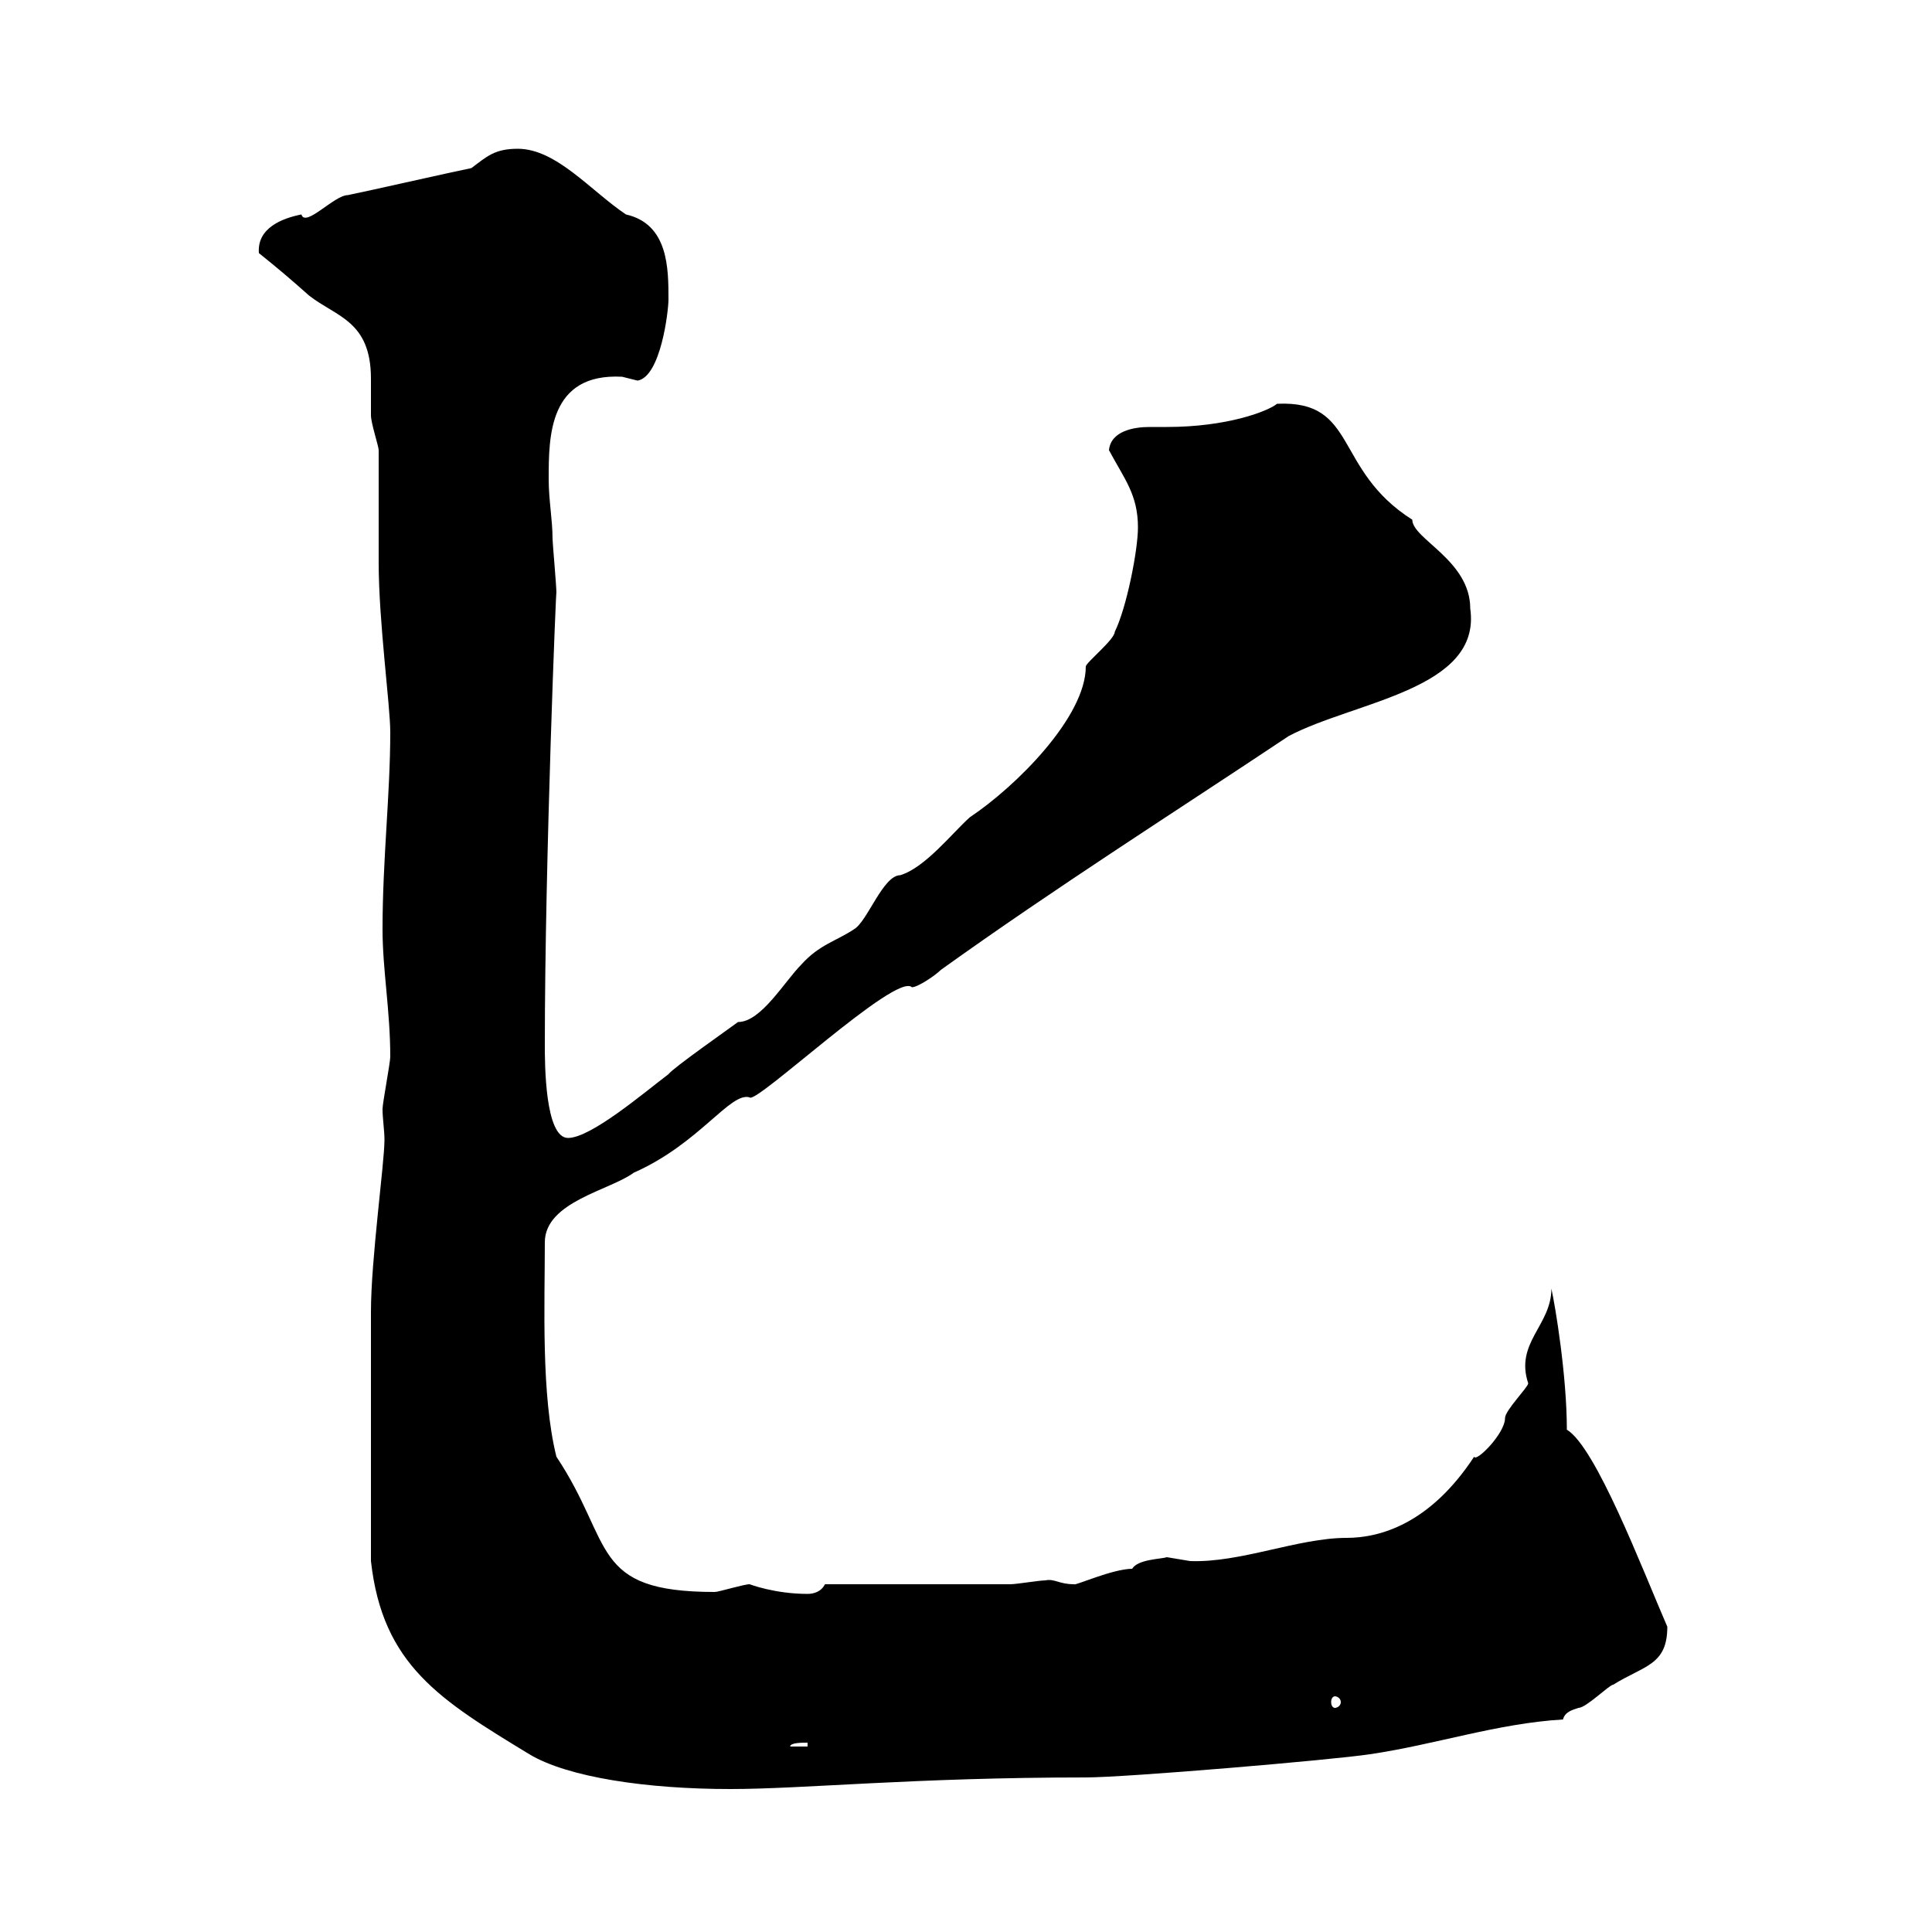 <svg xmlns="http://www.w3.org/2000/svg" xmlns:xlink="http://www.w3.org/1999/xlink" width="300" height="300"><path d="M57.60 242.40C59.40 258.60 68.40 264 82.20 272.40C88.20 276 100.50 277.80 113.40 277.80C124.80 277.80 141.90 276 168.60 276C174.90 276 206.70 273.30 212.70 272.40C222.90 270.90 232.50 267.60 242.70 267C243 265.80 244.20 265.50 245.10 265.20C246.30 265.20 249.90 261.60 250.50 261.60C255.30 258.60 258.90 258.60 258.90 252.60C255 243.60 247.80 224.70 243.30 222C243.30 213.60 241.50 202.80 240.90 200.10C240.90 205.80 235.20 208.50 237.30 214.80C237.30 215.40 233.70 219 233.70 220.20C233.70 222.60 229.20 227.10 228.90 226.20C222 236.70 214.20 238.80 209.10 238.80C201.60 238.80 192.60 242.70 184.80 242.40C184.80 242.40 181.20 241.80 181.20 241.80C180.30 242.10 176.70 242.10 175.80 243.60C172.80 243.60 166.80 246.30 166.80 246C164.40 246 163.80 245.10 162.30 245.40C161.40 245.40 157.80 246 156.90 246L128.10 246C127.50 247.20 126.30 247.50 125.40 247.50C120.30 247.50 116.40 246 116.40 246C115.50 246 111.60 247.20 111 247.20C91.50 247.20 95.40 239.70 86.40 226.20C84 216.60 84.60 202.50 84.60 192.90C84.60 186.60 94.80 184.80 98.40 182.10C108.60 177.60 113.40 169.50 116.40 170.40C117.30 171.60 139.20 150.90 141.60 153.30C142.50 153.30 145.20 151.50 146.10 150.60C164.10 137.70 182.10 126.30 200.10 114.30C210.30 108.90 230.10 107.10 228.30 94.50C228.30 87 219.30 83.70 219.30 80.70C207 72.90 210.90 62.10 198.30 62.70C196.80 63.90 190.50 66.30 181.20 66.30C180.30 66.30 179.40 66.30 178.50 66.30C176.10 66.30 172.50 66.90 172.20 69.90C174.60 74.40 176.70 76.80 176.70 81.90C176.70 85.50 174.90 94.50 173.10 98.10C173.10 99.30 168.60 102.90 168.60 103.50C168.60 111.30 157.80 122.10 150.60 126.90C147.90 129.30 143.70 134.70 139.80 135.90C137.10 135.90 134.70 143.10 132.60 144.30C129.90 146.10 127.20 146.70 124.50 149.70C121.80 152.40 118.20 158.70 114.60 158.70C113.40 159.60 104.40 165.90 103.80 166.80C100.20 169.50 91.80 176.70 88.20 176.70C84.60 176.70 84.60 165 84.60 162.30C84.60 133.80 86.40 89.70 86.40 92.10C86.40 90.90 85.80 84.30 85.80 83.70C85.80 80.70 85.20 77.70 85.20 74.40C85.20 67.80 85.20 57.90 96.60 58.50C96.60 58.50 99 59.10 99 59.10C102.60 58.50 103.80 48.30 103.80 46.50C103.80 41.70 103.80 34.80 97.20 33.30C91.80 29.70 86.40 23.10 80.40 23.10C76.80 23.10 75.60 24.30 73.20 26.10C70.20 26.70 57 29.70 54 30.30C51.90 30.30 47.40 35.40 46.80 33.30C43.80 33.90 39.90 35.40 40.20 39.30C43.20 41.70 45.30 43.50 48 45.90C52.20 49.20 57.60 49.80 57.60 58.80C57.60 60.60 57.60 62.70 57.60 64.50C57.60 65.70 58.80 69.30 58.80 69.90C58.80 71.70 58.80 85.50 58.80 87.30C58.80 96.60 60.60 109.50 60.60 113.70C60.60 123.30 59.40 133.50 59.40 144.30C59.40 150.60 60.60 156.90 60.60 164.10C60.60 165 59.40 171.30 59.40 172.20C59.40 173.70 59.70 175.50 59.70 177C59.70 180.60 57.60 195.60 57.60 203.70C57.60 212.70 57.60 230.10 57.60 242.40ZM125.40 270.60L125.40 271.20L122.70 271.20C122.70 270.60 124.50 270.60 125.40 270.60ZM207.30 263.40C207.60 263.40 208.20 263.70 208.20 264.30C208.20 264.90 207.60 265.20 207.30 265.20C207 265.20 206.70 264.90 206.70 264.30C206.70 263.70 207 263.40 207.30 263.40Z"/></svg>